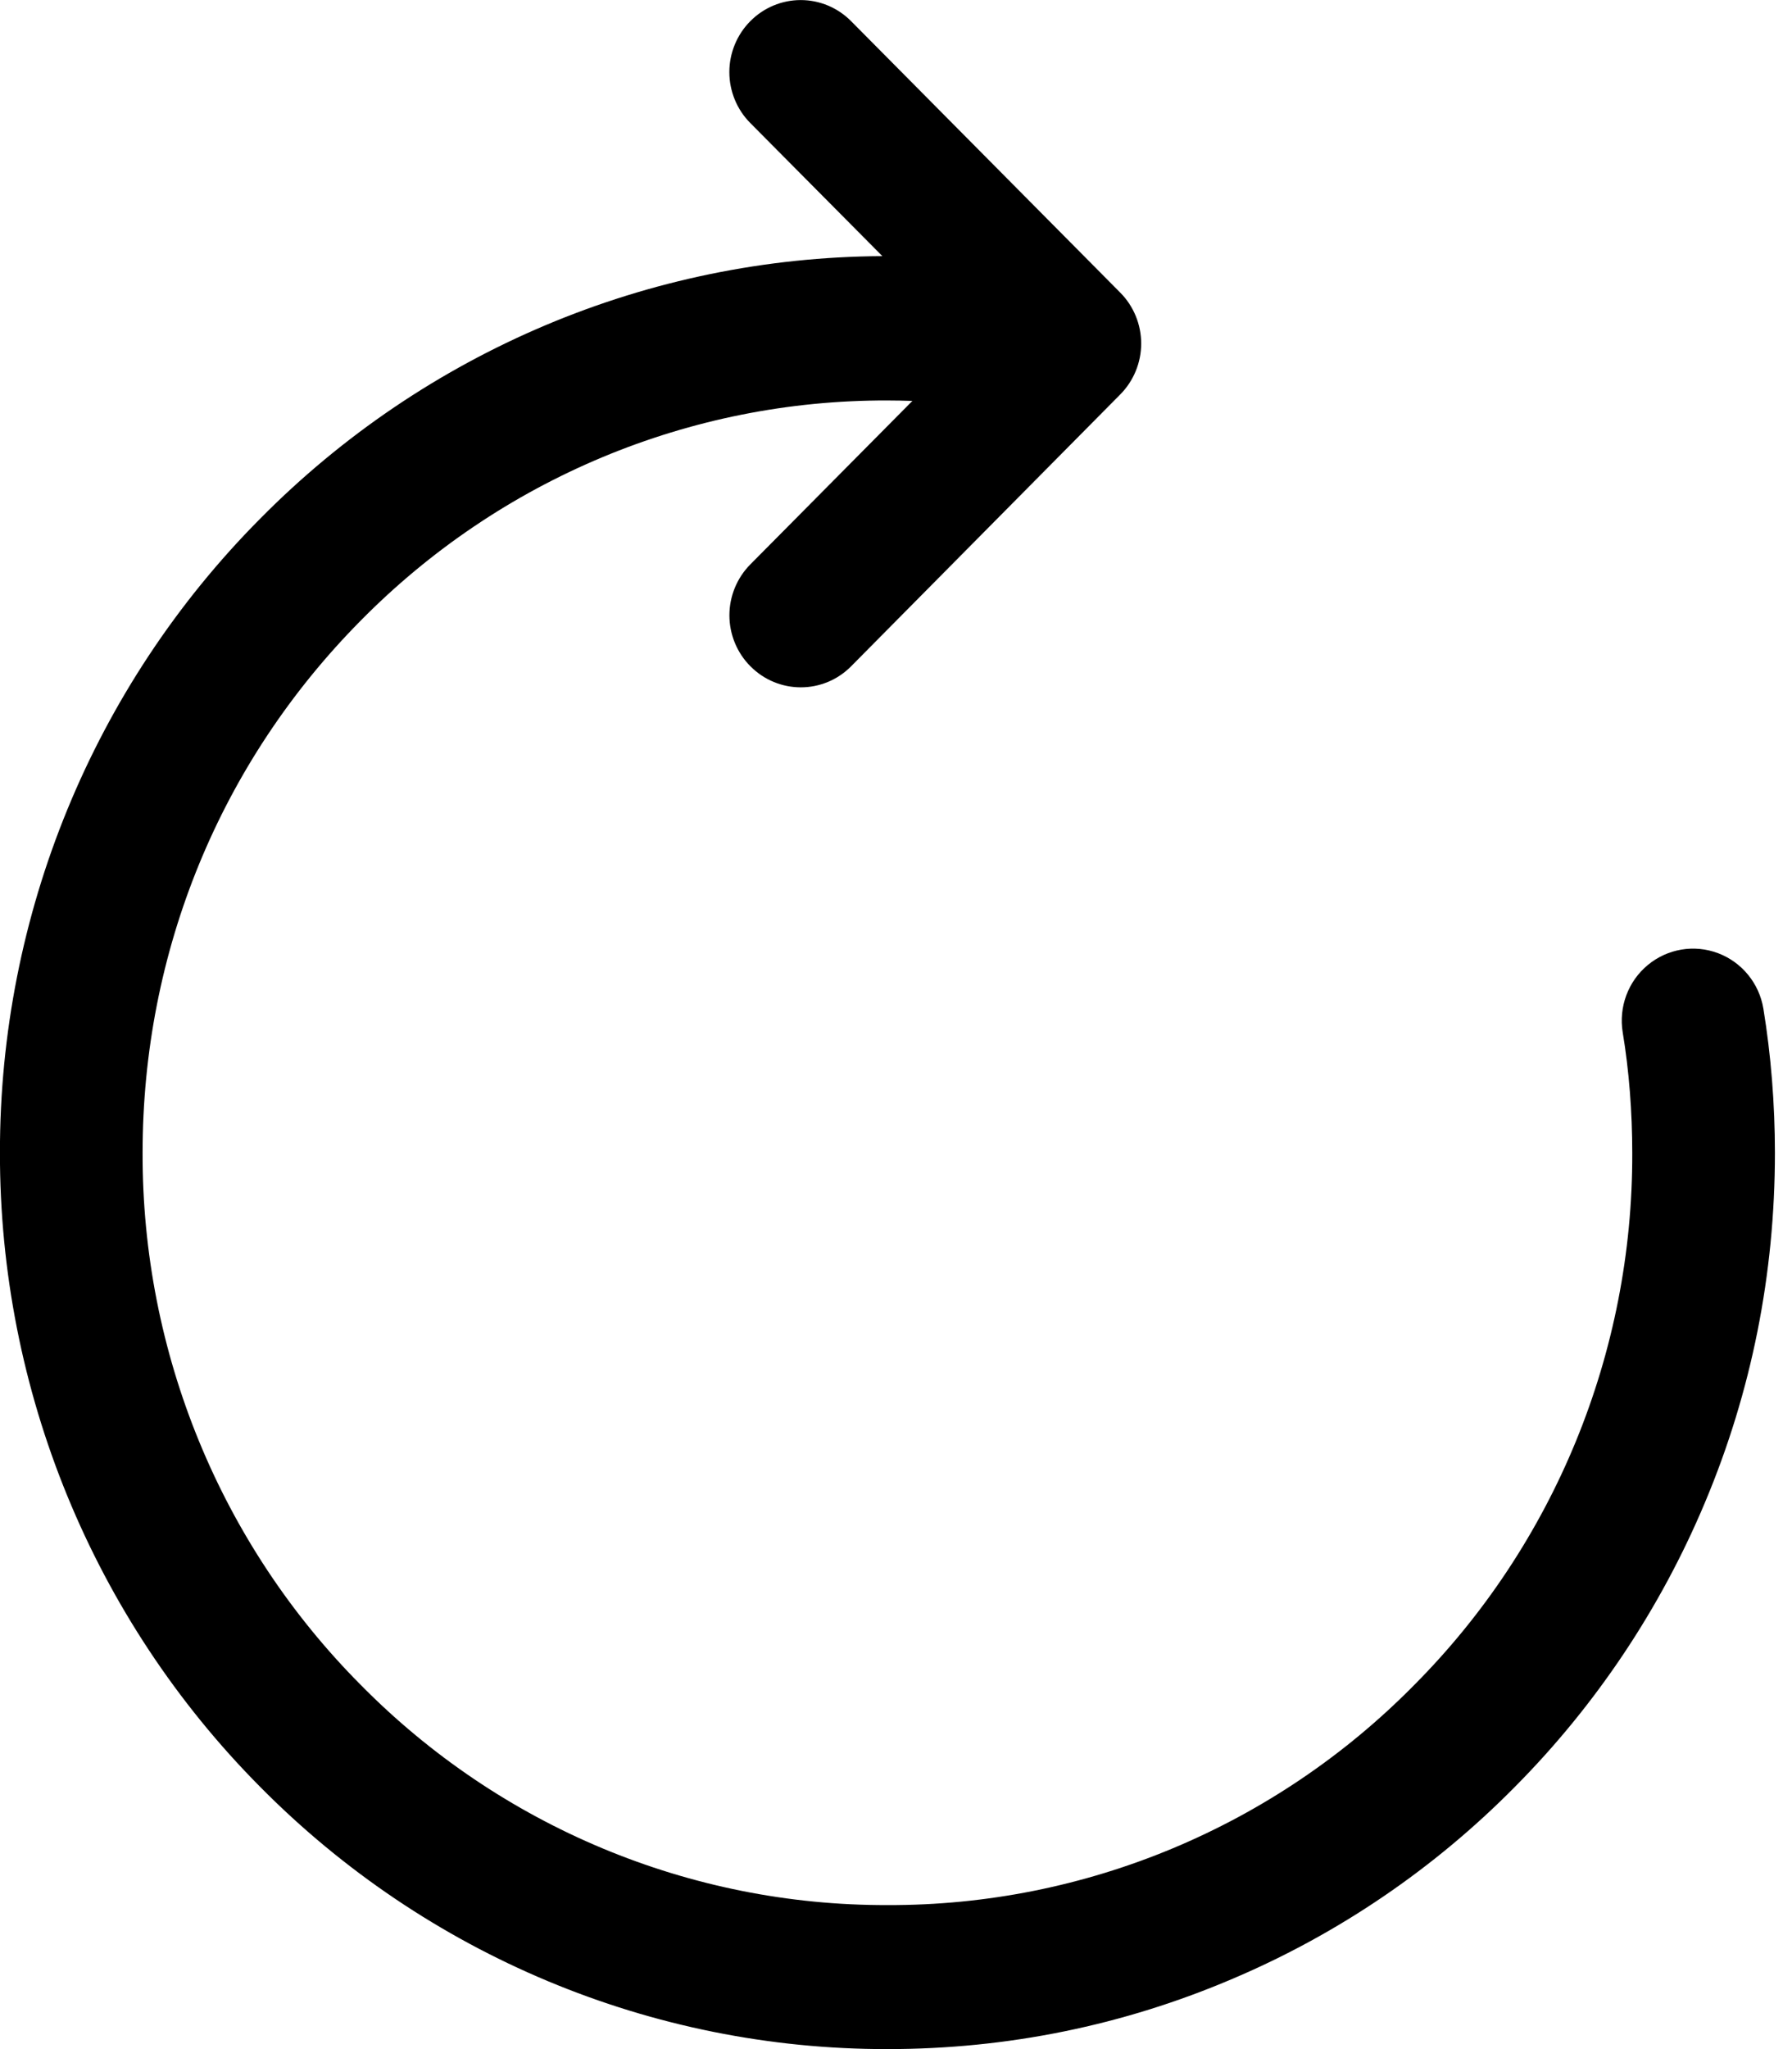 <!-- Generated by IcoMoon.io -->
<svg version="1.1" xmlns="http://www.w3.org/2000/svg" width="28" height="32" viewBox="0 0 28 32">
<title>revert</title>
<path d="M26.846 14.886c-0.373-0.141-0.791-0.071-1.099 0.184s-0.457 0.656-0.392 1.053c0.099 0.595 0.149 1.244 0.149 1.884 0.009 3.117-1.218 6.108-3.407 8.307-2.178 2.21-5.142 3.448-8.231 3.437-3.088 0.009-6.052-1.23-8.231-3.44-2.189-2.199-3.416-5.191-3.407-8.309 0-3.137 1.21-6.091 3.407-8.309 2.179-2.21 5.142-3.448 8.231-3.439 0.129 0 0.26 0.003 0.39 0.007l-2.532 2.553c-0.209 0.211-0.327 0.497-0.327 0.795s0.118 0.585 0.327 0.795c0.436 0.44 1.142 0.44 1.576 0l4.204-4.244c0.209-0.211 0.327-0.497 0.327-0.795s-0.118-0.585-0.327-0.795l-4.205-4.239c-0.209-0.211-0.492-0.33-0.788-0.33s-0.579 0.119-0.788 0.33c-0.209 0.211-0.327 0.497-0.327 0.795s0.118 0.585 0.327 0.795l2.064 2.079c-3.65 0.018-7.144 1.492-9.722 4.1-2.607 2.623-4.070 6.186-4.066 9.901-0.005 3.714 1.457 7.276 4.061 9.899 2.598 2.629 6.127 4.105 9.806 4.1 1.873 0 3.686-0.369 5.398-1.1 1.648-0.7 3.145-1.718 4.407-2.996 1.266-1.275 2.275-2.785 2.972-4.447 0.725-1.725 1.090-3.56 1.090-5.451 0-0.771-0.062-1.531-0.18-2.253-0.065-0.395-0.335-0.726-0.707-0.867z"></path>
</svg>
